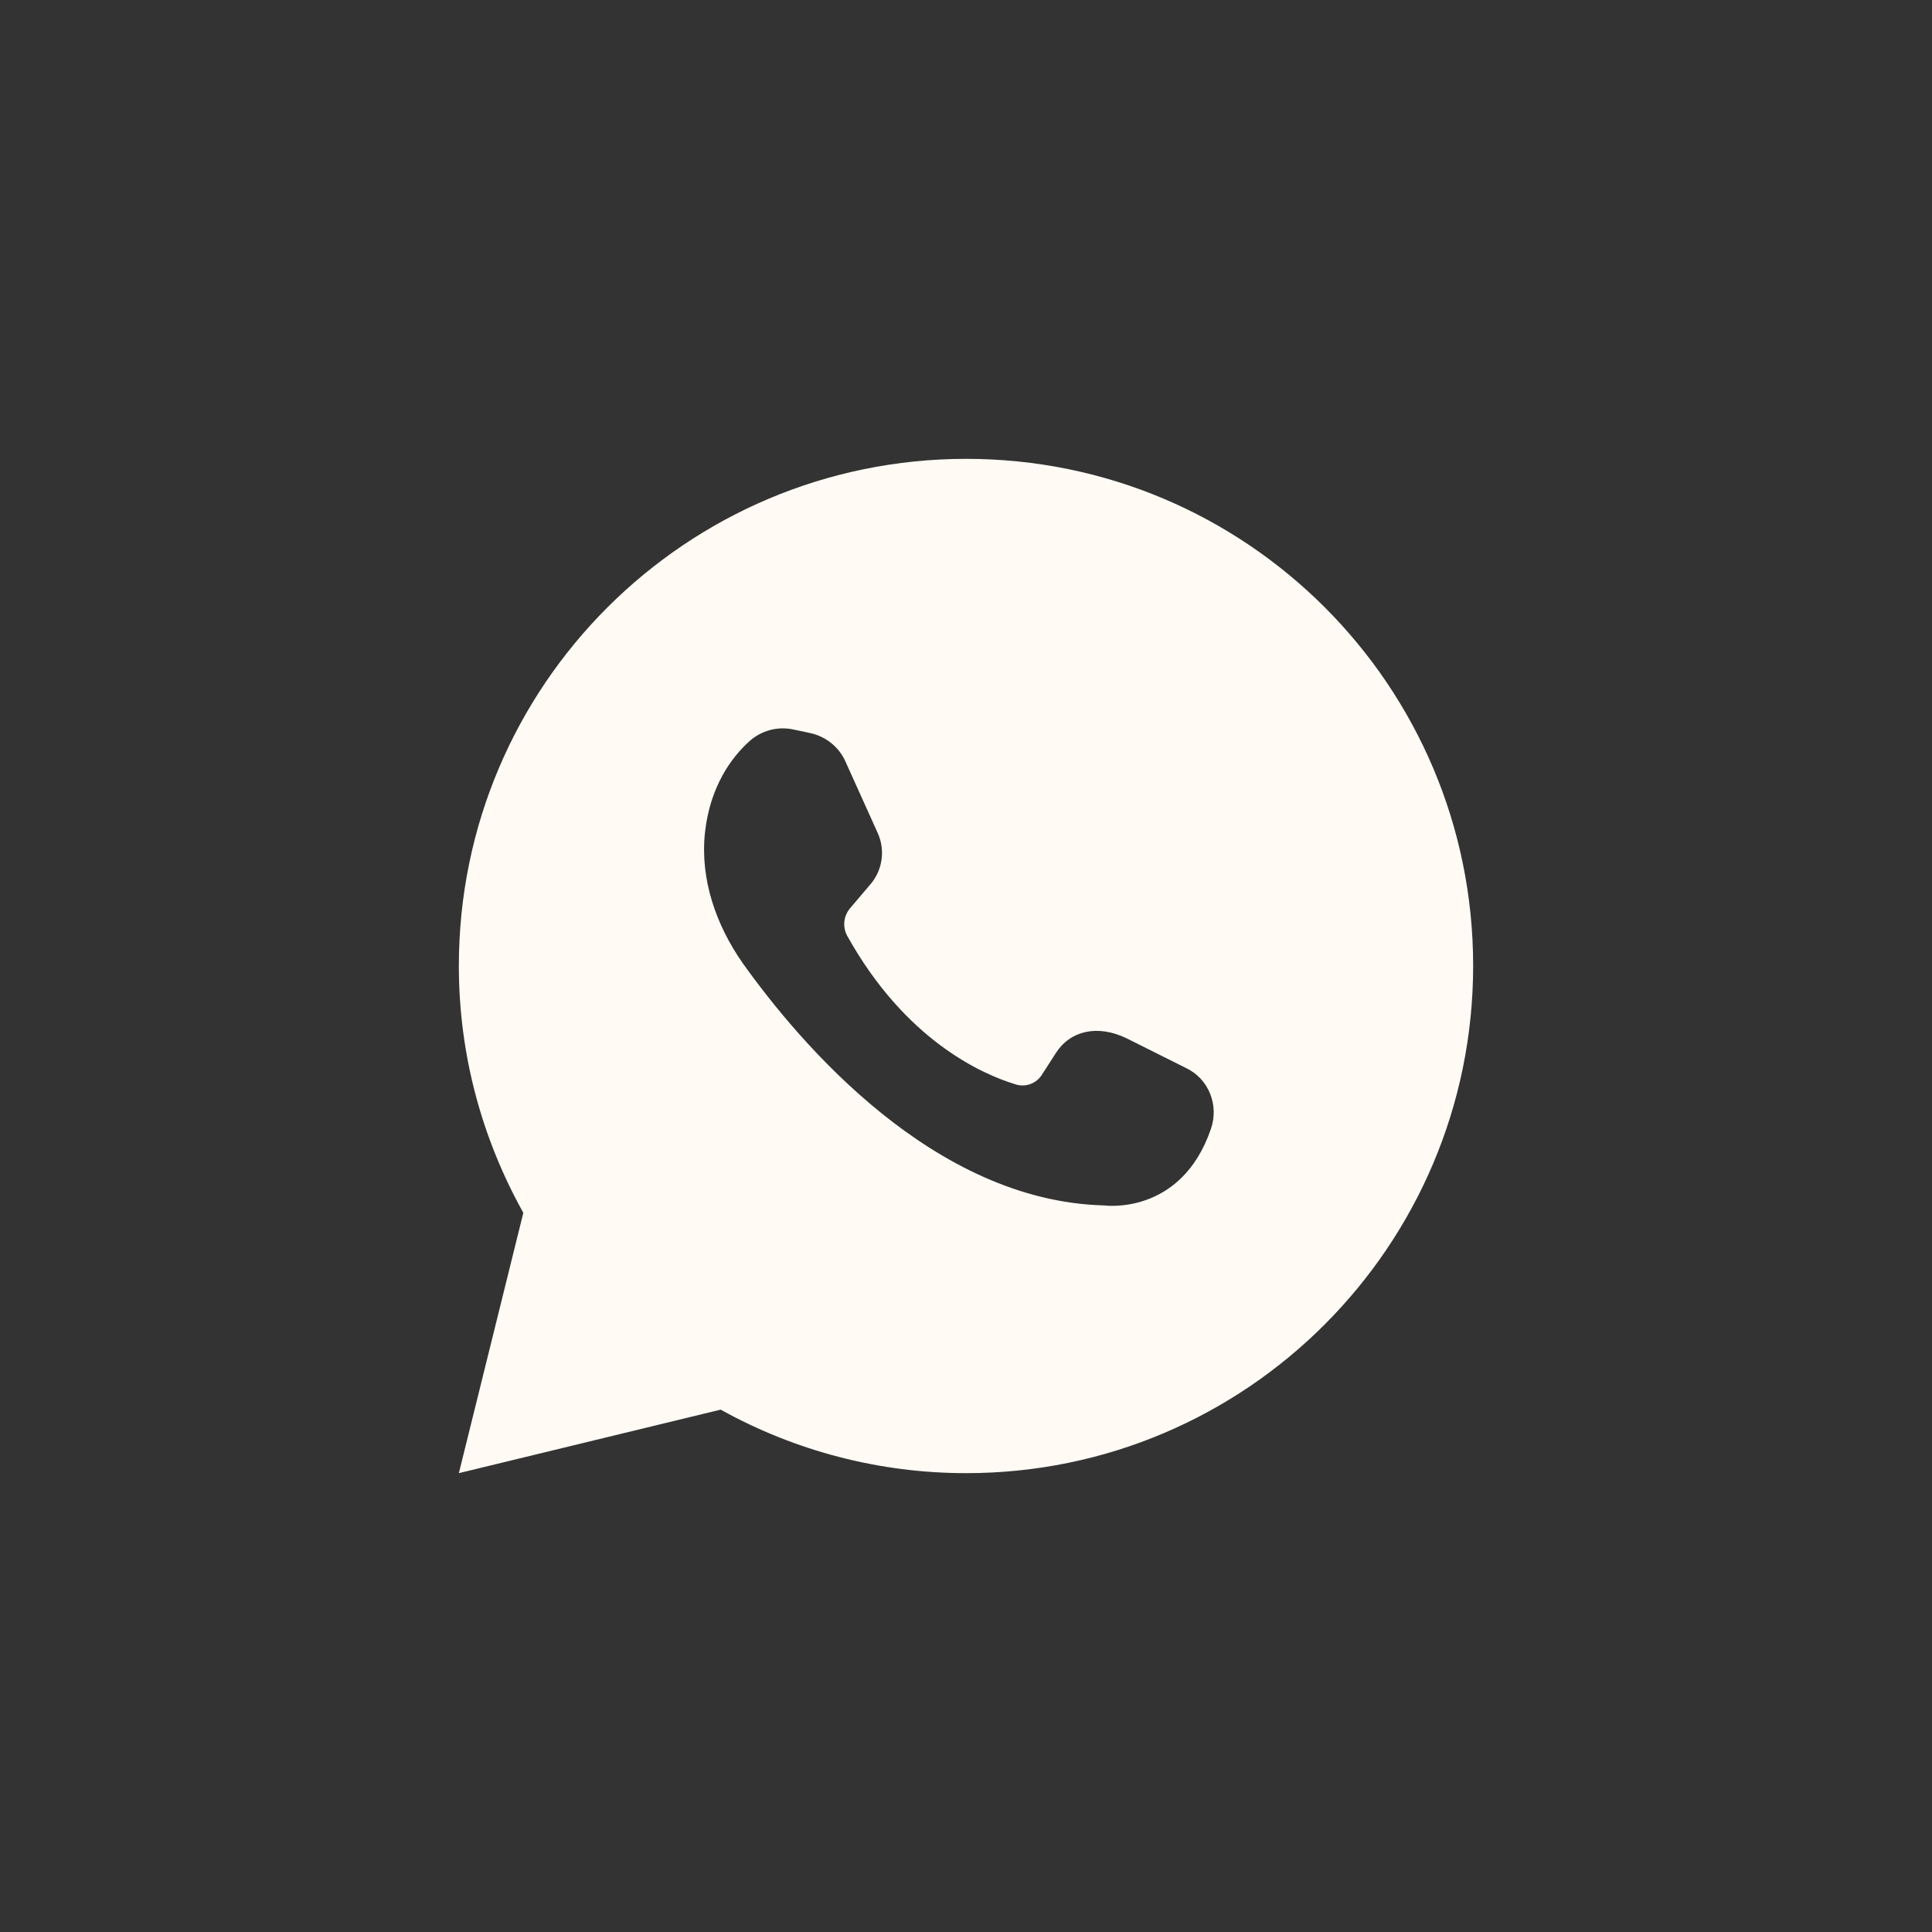 <?xml version="1.0" encoding="UTF-8"?> <svg xmlns="http://www.w3.org/2000/svg" width="40" height="40" viewBox="0 0 40 40" fill="none"><rect x="0" y="0" width="40" height="40" fill="#333333" stroke="none"/><path d="M14.921 29.185C16.476 30.049 18.226 30.501 20.005 30.5C25.803 30.5 30.5 25.792 30.5 19.995C30.5 14.197 25.803 9.5 20.005 9.5C14.208 9.5 9.5 14.197 9.5 19.995C9.5 21.859 9.989 23.592 10.835 25.11L9.5 30.5L14.921 29.185ZM15.502 15.359C15.624 15.245 15.772 15.162 15.934 15.117C16.095 15.073 16.265 15.068 16.428 15.104L16.765 15.175C17.101 15.246 17.377 15.471 17.509 15.777L18.171 17.244C18.251 17.42 18.279 17.616 18.25 17.808C18.221 18 18.137 18.179 18.008 18.324L17.601 18.803C17.535 18.881 17.493 18.977 17.482 19.078C17.471 19.18 17.491 19.283 17.539 19.373C18.741 21.533 20.321 22.236 21.024 22.45C21.125 22.483 21.234 22.481 21.334 22.444C21.434 22.407 21.518 22.338 21.574 22.247L21.87 21.788C22.155 21.35 22.716 21.197 23.337 21.503L24.559 22.114C25.029 22.338 25.242 22.888 25.069 23.378C24.448 25.181 22.858 24.957 22.858 24.957C19.333 24.865 16.571 21.615 15.379 19.944C14.829 19.159 14.493 18.211 14.595 17.244C14.697 16.286 15.145 15.684 15.502 15.359Z" fill="#FFFAF4"></path></svg> 